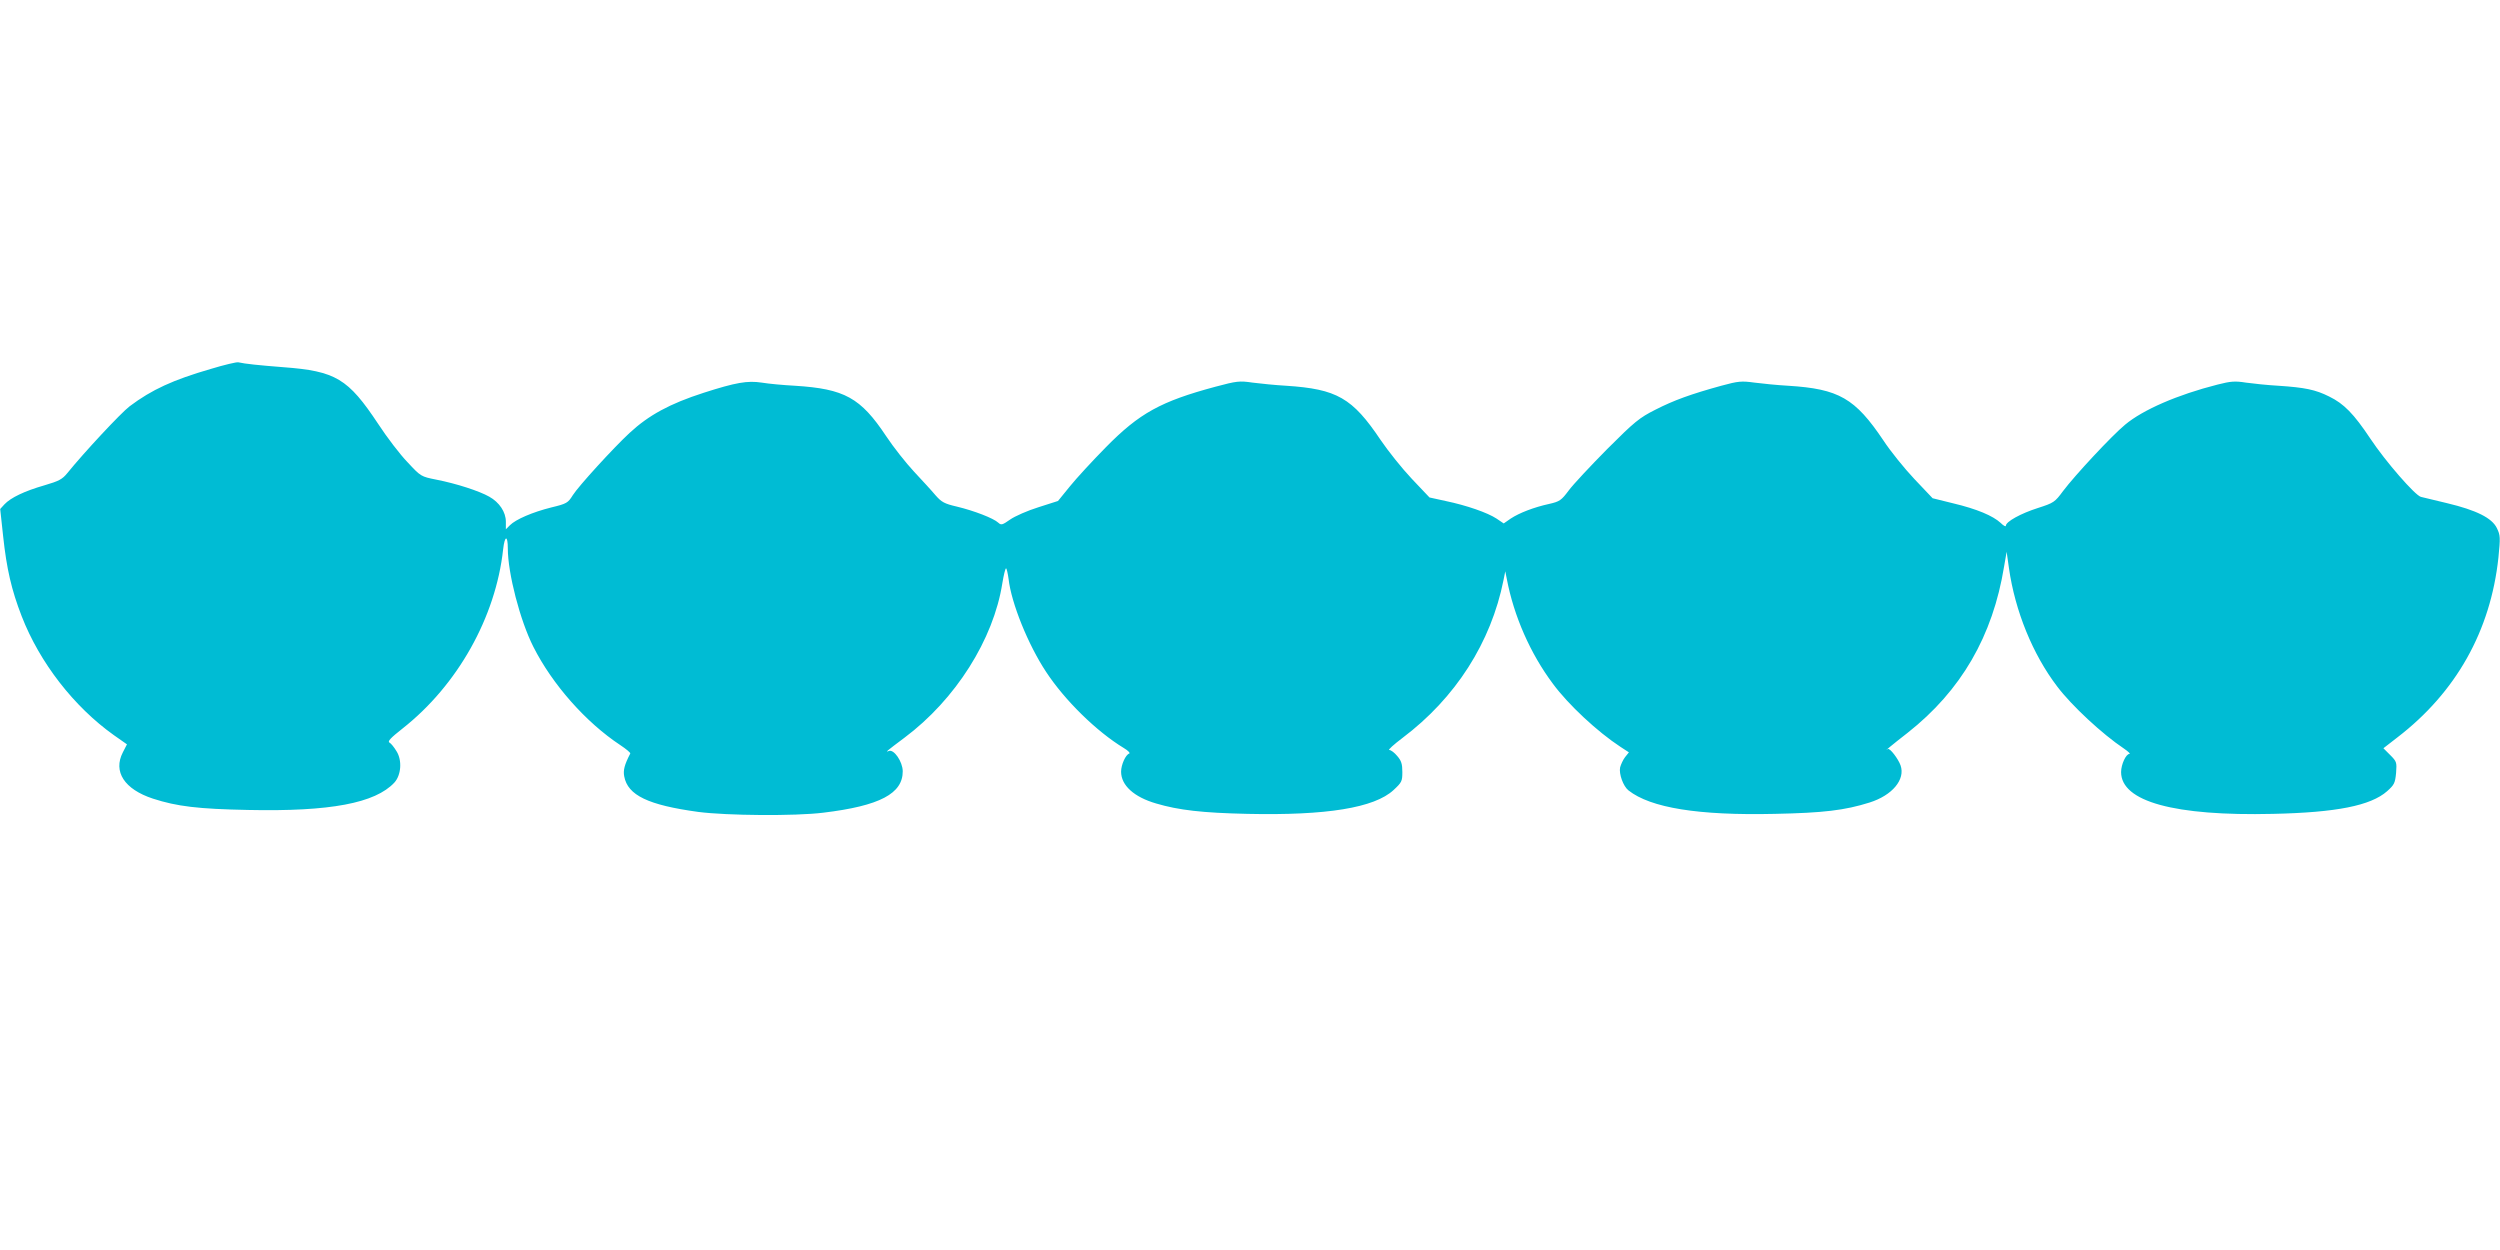 <?xml version="1.0" standalone="no"?>
<!DOCTYPE svg PUBLIC "-//W3C//DTD SVG 20010904//EN"
 "http://www.w3.org/TR/2001/REC-SVG-20010904/DTD/svg10.dtd">
<svg version="1.0" xmlns="http://www.w3.org/2000/svg"
 width="1280pt" height="640pt" viewBox="0 0 1280 640"
 preserveAspectRatio="xMidYMid meet">
<g transform="translate(0,640) scale(0.1,-0.1)"
fill="#00bcd4" stroke="none">
<path d="M1079 4511 c-193 -56 -302 -106 -415 -191 -45 -34 -234 -237 -319
-342 -26 -32 -43 -41 -118 -63 -101 -29 -172 -63 -204 -97 l-22 -24 15 -139
c18 -168 43 -276 95 -410 92 -237 267 -463 472 -609 l67 -47 -21 -41 c-51 -99
8 -189 154 -237 123 -40 232 -53 488 -58 420 -9 650 35 748 140 35 38 41 114
11 161 -12 20 -28 40 -36 44 -11 6 6 24 67 72 282 222 477 570 515 917 8 72
24 75 24 5 0 -127 63 -370 131 -504 97 -192 268 -386 445 -503 30 -20 53 -39
51 -43 -30 -58 -37 -86 -31 -117 18 -97 123 -147 379 -182 146 -19 495 -22
640 -4 290 35 408 98 407 213 -1 49 -45 113 -71 103 -20 -8 -15 -3 80 68 261
195 456 503 501 791 7 42 15 76 19 76 3 0 9 -25 13 -55 14 -123 100 -336 192
-475 96 -146 258 -305 398 -390 22 -13 34 -26 28 -28 -19 -6 -42 -58 -42 -93
0 -70 66 -130 180 -163 115 -34 236 -48 467 -53 405 -9 650 31 748 122 42 39
45 45 45 92 0 41 -5 58 -26 82 -14 17 -32 31 -41 31 -8 0 23 28 68 62 271 204
453 488 517 808 l9 45 8 -40 c36 -189 120 -381 236 -536 78 -106 228 -246 346
-323 l43 -28 -20 -25 c-10 -13 -21 -37 -25 -52 -7 -33 16 -97 43 -118 113 -89
357 -129 749 -120 248 5 358 18 485 58 117 37 184 118 159 190 -12 34 -55 90
-65 84 -28 -20 25 24 101 83 274 216 436 495 494 852 l13 75 12 -85 c31 -217
121 -440 247 -605 74 -98 230 -243 342 -318 22 -15 34 -27 28 -27 -18 0 -43
-54 -43 -93 0 -151 273 -226 778 -214 324 7 500 42 584 116 37 33 41 42 46 94
4 54 3 58 -30 91 l-35 35 71 55 c301 231 478 546 518 922 10 102 10 113 -8
150 -25 52 -105 92 -256 128 -62 15 -122 29 -133 32 -30 8 -181 181 -258 297
-86 129 -136 180 -212 217 -70 35 -124 46 -260 55 -55 3 -130 11 -166 16 -56
9 -78 7 -145 -10 -205 -52 -382 -129 -473 -205 -67 -55 -257 -259 -318 -340
-42 -57 -48 -61 -129 -87 -88 -28 -164 -70 -164 -91 0 -6 -12 0 -27 15 -39 36
-121 71 -243 100 l-105 26 -93 98 c-51 54 -123 143 -159 198 -145 216 -228
264 -488 280 -55 3 -133 11 -172 16 -66 9 -82 8 -170 -16 -156 -43 -242 -74
-338 -123 -81 -41 -105 -60 -246 -201 -85 -86 -174 -181 -197 -212 -38 -51
-47 -57 -100 -69 -78 -17 -153 -46 -197 -75 l-36 -25 -37 25 c-46 30 -151 67
-261 90 l-82 18 -91 96 c-50 53 -121 142 -159 198 -145 216 -224 261 -484 278
-55 3 -132 11 -172 16 -67 10 -81 8 -190 -21 -279 -75 -389 -135 -561 -310
-68 -69 -151 -159 -184 -200 l-61 -75 -100 -32 c-55 -17 -121 -46 -145 -63
-40 -28 -46 -30 -61 -16 -25 23 -124 61 -211 82 -65 15 -79 23 -110 58 -19 23
-69 77 -110 121 -41 44 -106 126 -143 182 -131 197 -213 242 -467 258 -58 3
-134 10 -170 16 -73 11 -132 1 -297 -52 -174 -56 -282 -115 -380 -206 -83 -77
-261 -272 -290 -318 -25 -40 -31 -44 -110 -63 -96 -24 -182 -61 -212 -91 l-21
-21 0 39 c0 49 -33 99 -85 128 -51 29 -168 67 -270 87 -80 16 -80 16 -148 89
-38 39 -106 128 -151 197 -154 232 -217 270 -486 290 -127 10 -195 17 -230 25
-8 2 -72 -13 -141 -34z"/>
</g>
</svg>
